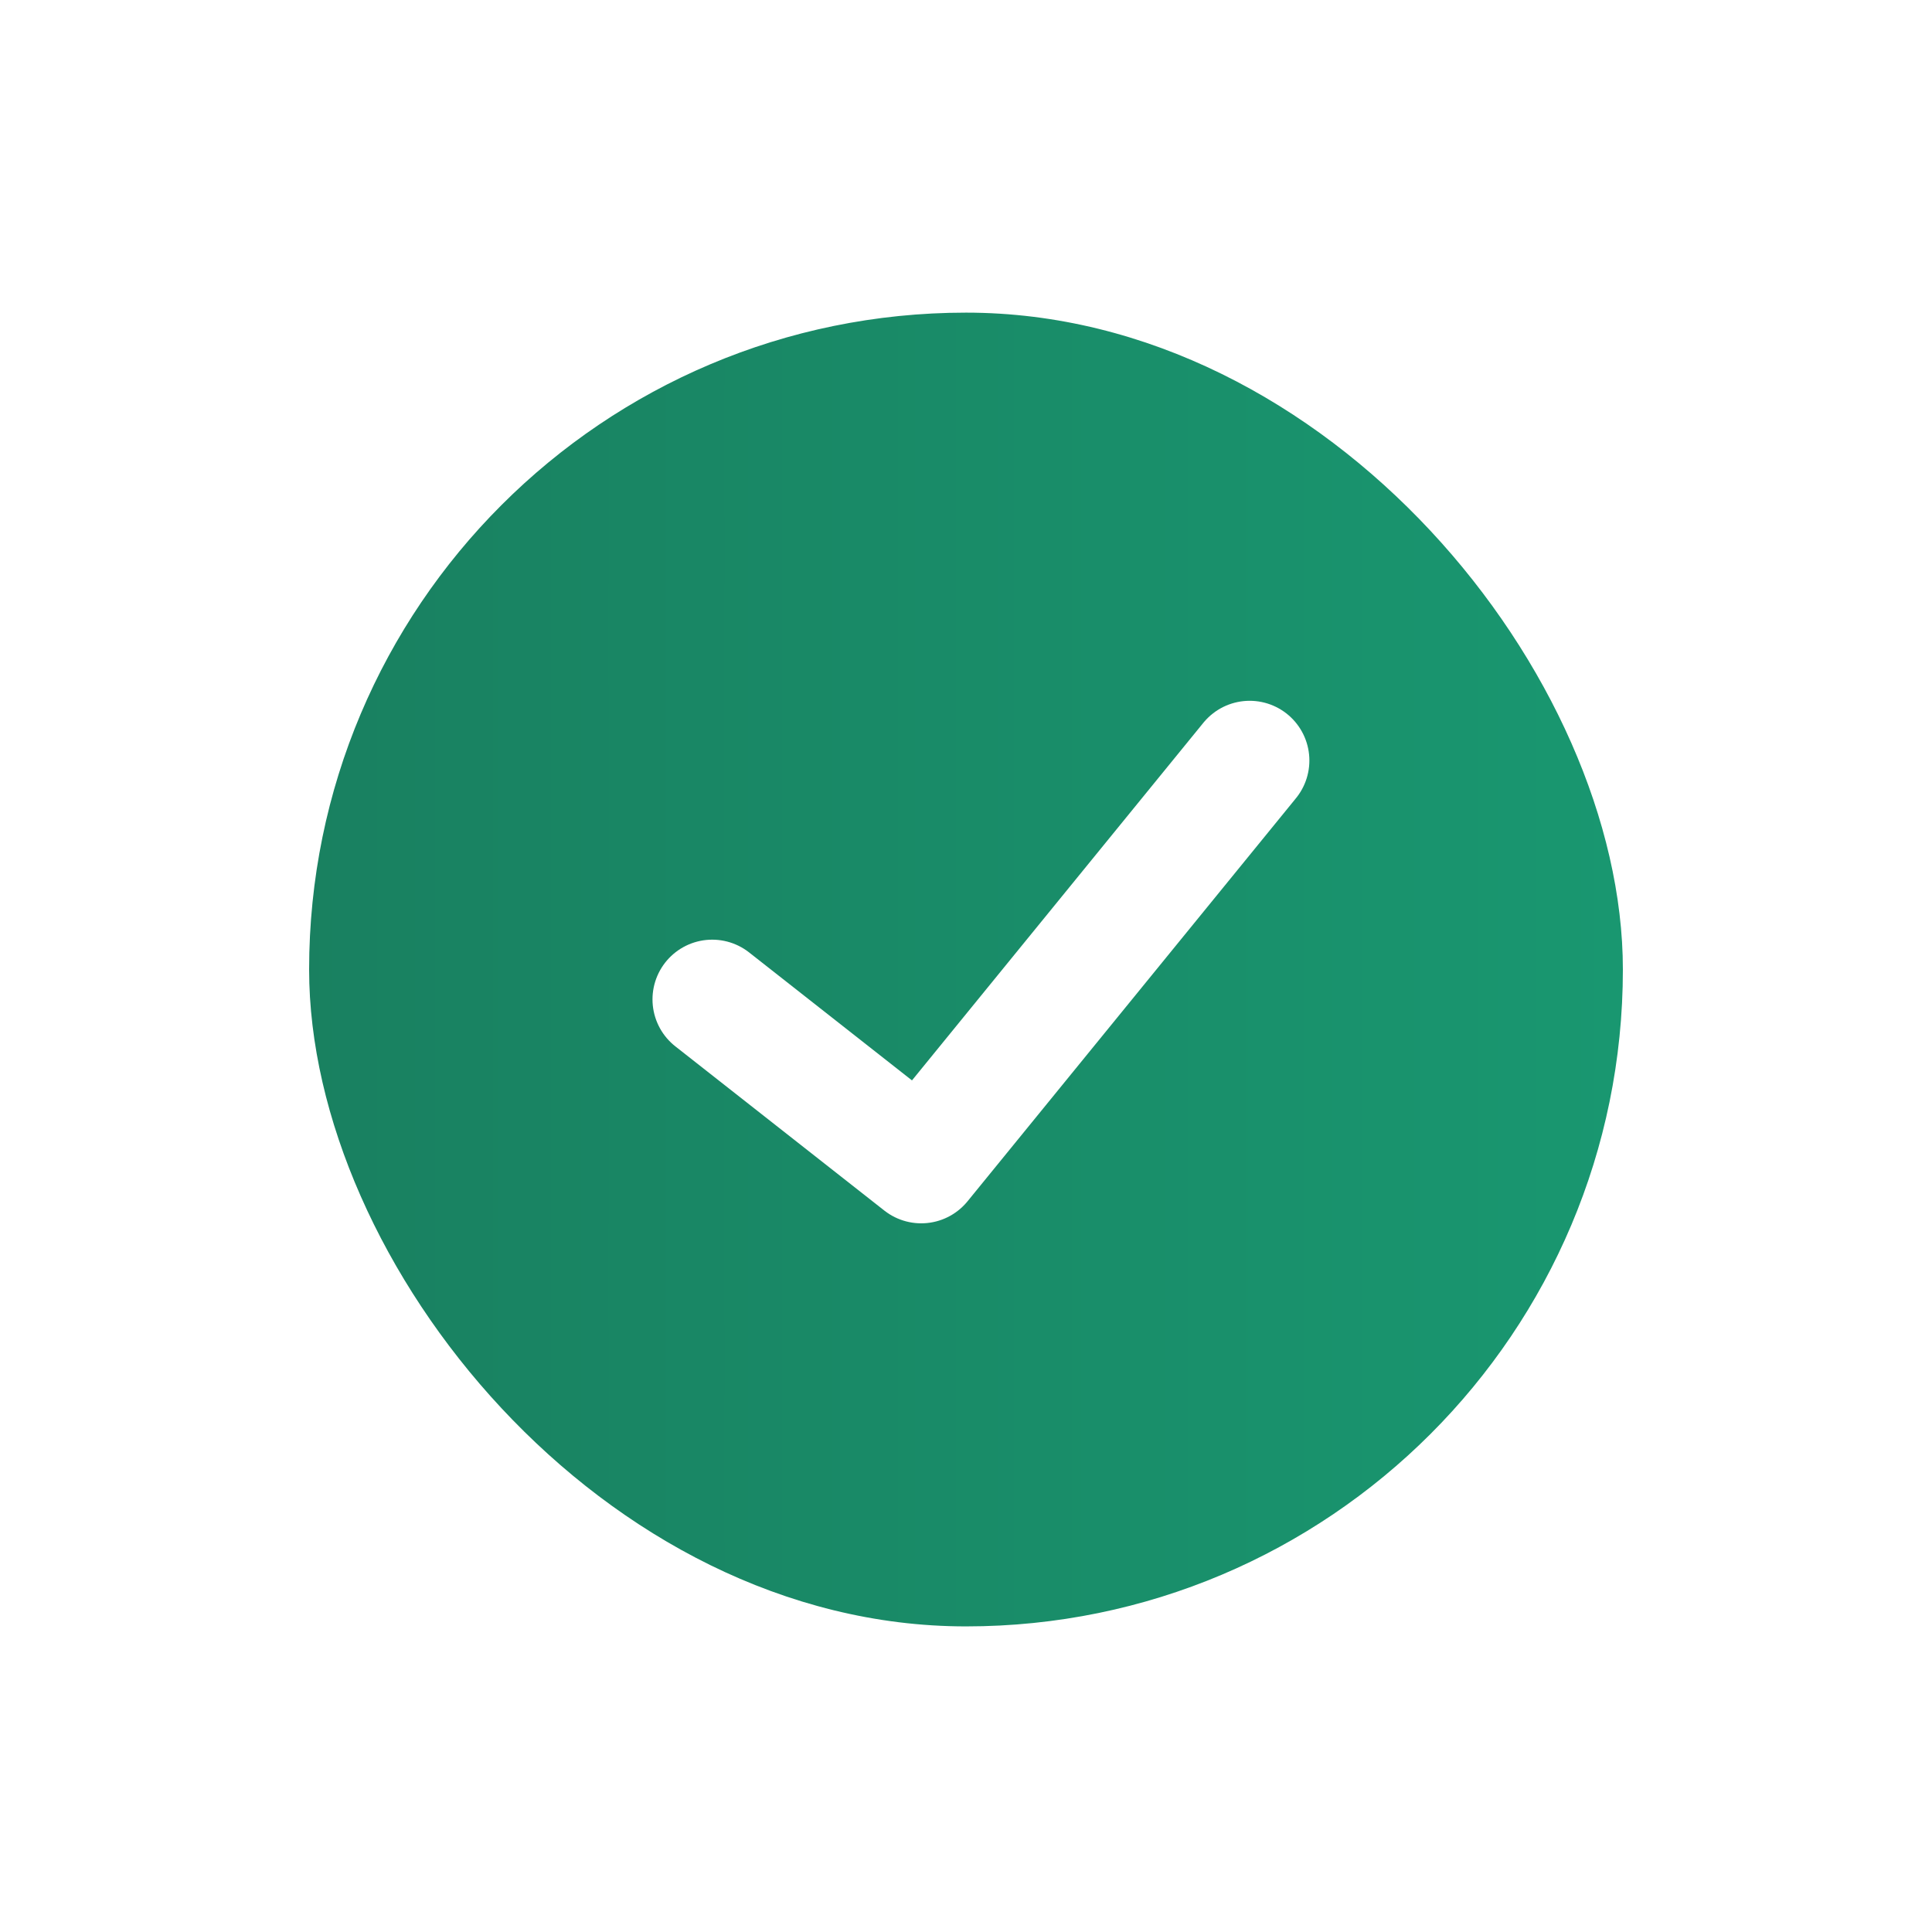 <?xml version="1.0" encoding="UTF-8"?> <svg xmlns="http://www.w3.org/2000/svg" width="50" height="50" viewBox="0 0 50 50" fill="none"> <g filter="url(#filter0_d_171_1276)"> <rect x="8" y="5" width="34" height="34" rx="17" fill="url(#paint0_linear_171_1276)"></rect> <path d="M18.432 22.773L23.841 27.023L32.341 16.591" stroke="white" stroke-width="3.091" stroke-linecap="round" stroke-linejoin="round"></path> </g> <defs> <filter id="filter0_d_171_1276" x="0.273" y="0.364" width="49.455" height="49.455" filterUnits="userSpaceOnUse" color-interpolation-filters="sRGB"> <feFlood flood-opacity="0" result="BackgroundImageFix"></feFlood> <feColorMatrix in="SourceAlpha" type="matrix" values="0 0 0 0 0 0 0 0 0 0 0 0 0 0 0 0 0 0 127 0" result="hardAlpha"></feColorMatrix> <feOffset dy="3.091"></feOffset> <feGaussianBlur stdDeviation="3.864"></feGaussianBlur> <feComposite in2="hardAlpha" operator="out"></feComposite> <feColorMatrix type="matrix" values="0 0 0 0 0.098 0 0 0 0 0.565 0 0 0 0 0.42 0 0 0 0.2 0"></feColorMatrix> <feBlend mode="normal" in2="BackgroundImageFix" result="effect1_dropShadow_171_1276"></feBlend> <feBlend mode="normal" in="SourceGraphic" in2="effect1_dropShadow_171_1276" result="shape"></feBlend> </filter> <linearGradient id="paint0_linear_171_1276" x1="7.497" y1="22" x2="42" y2="22" gradientUnits="userSpaceOnUse"> <stop stop-color="#198060"></stop> <stop offset="1" stop-color="#199770"></stop> </linearGradient> </defs> </svg> 